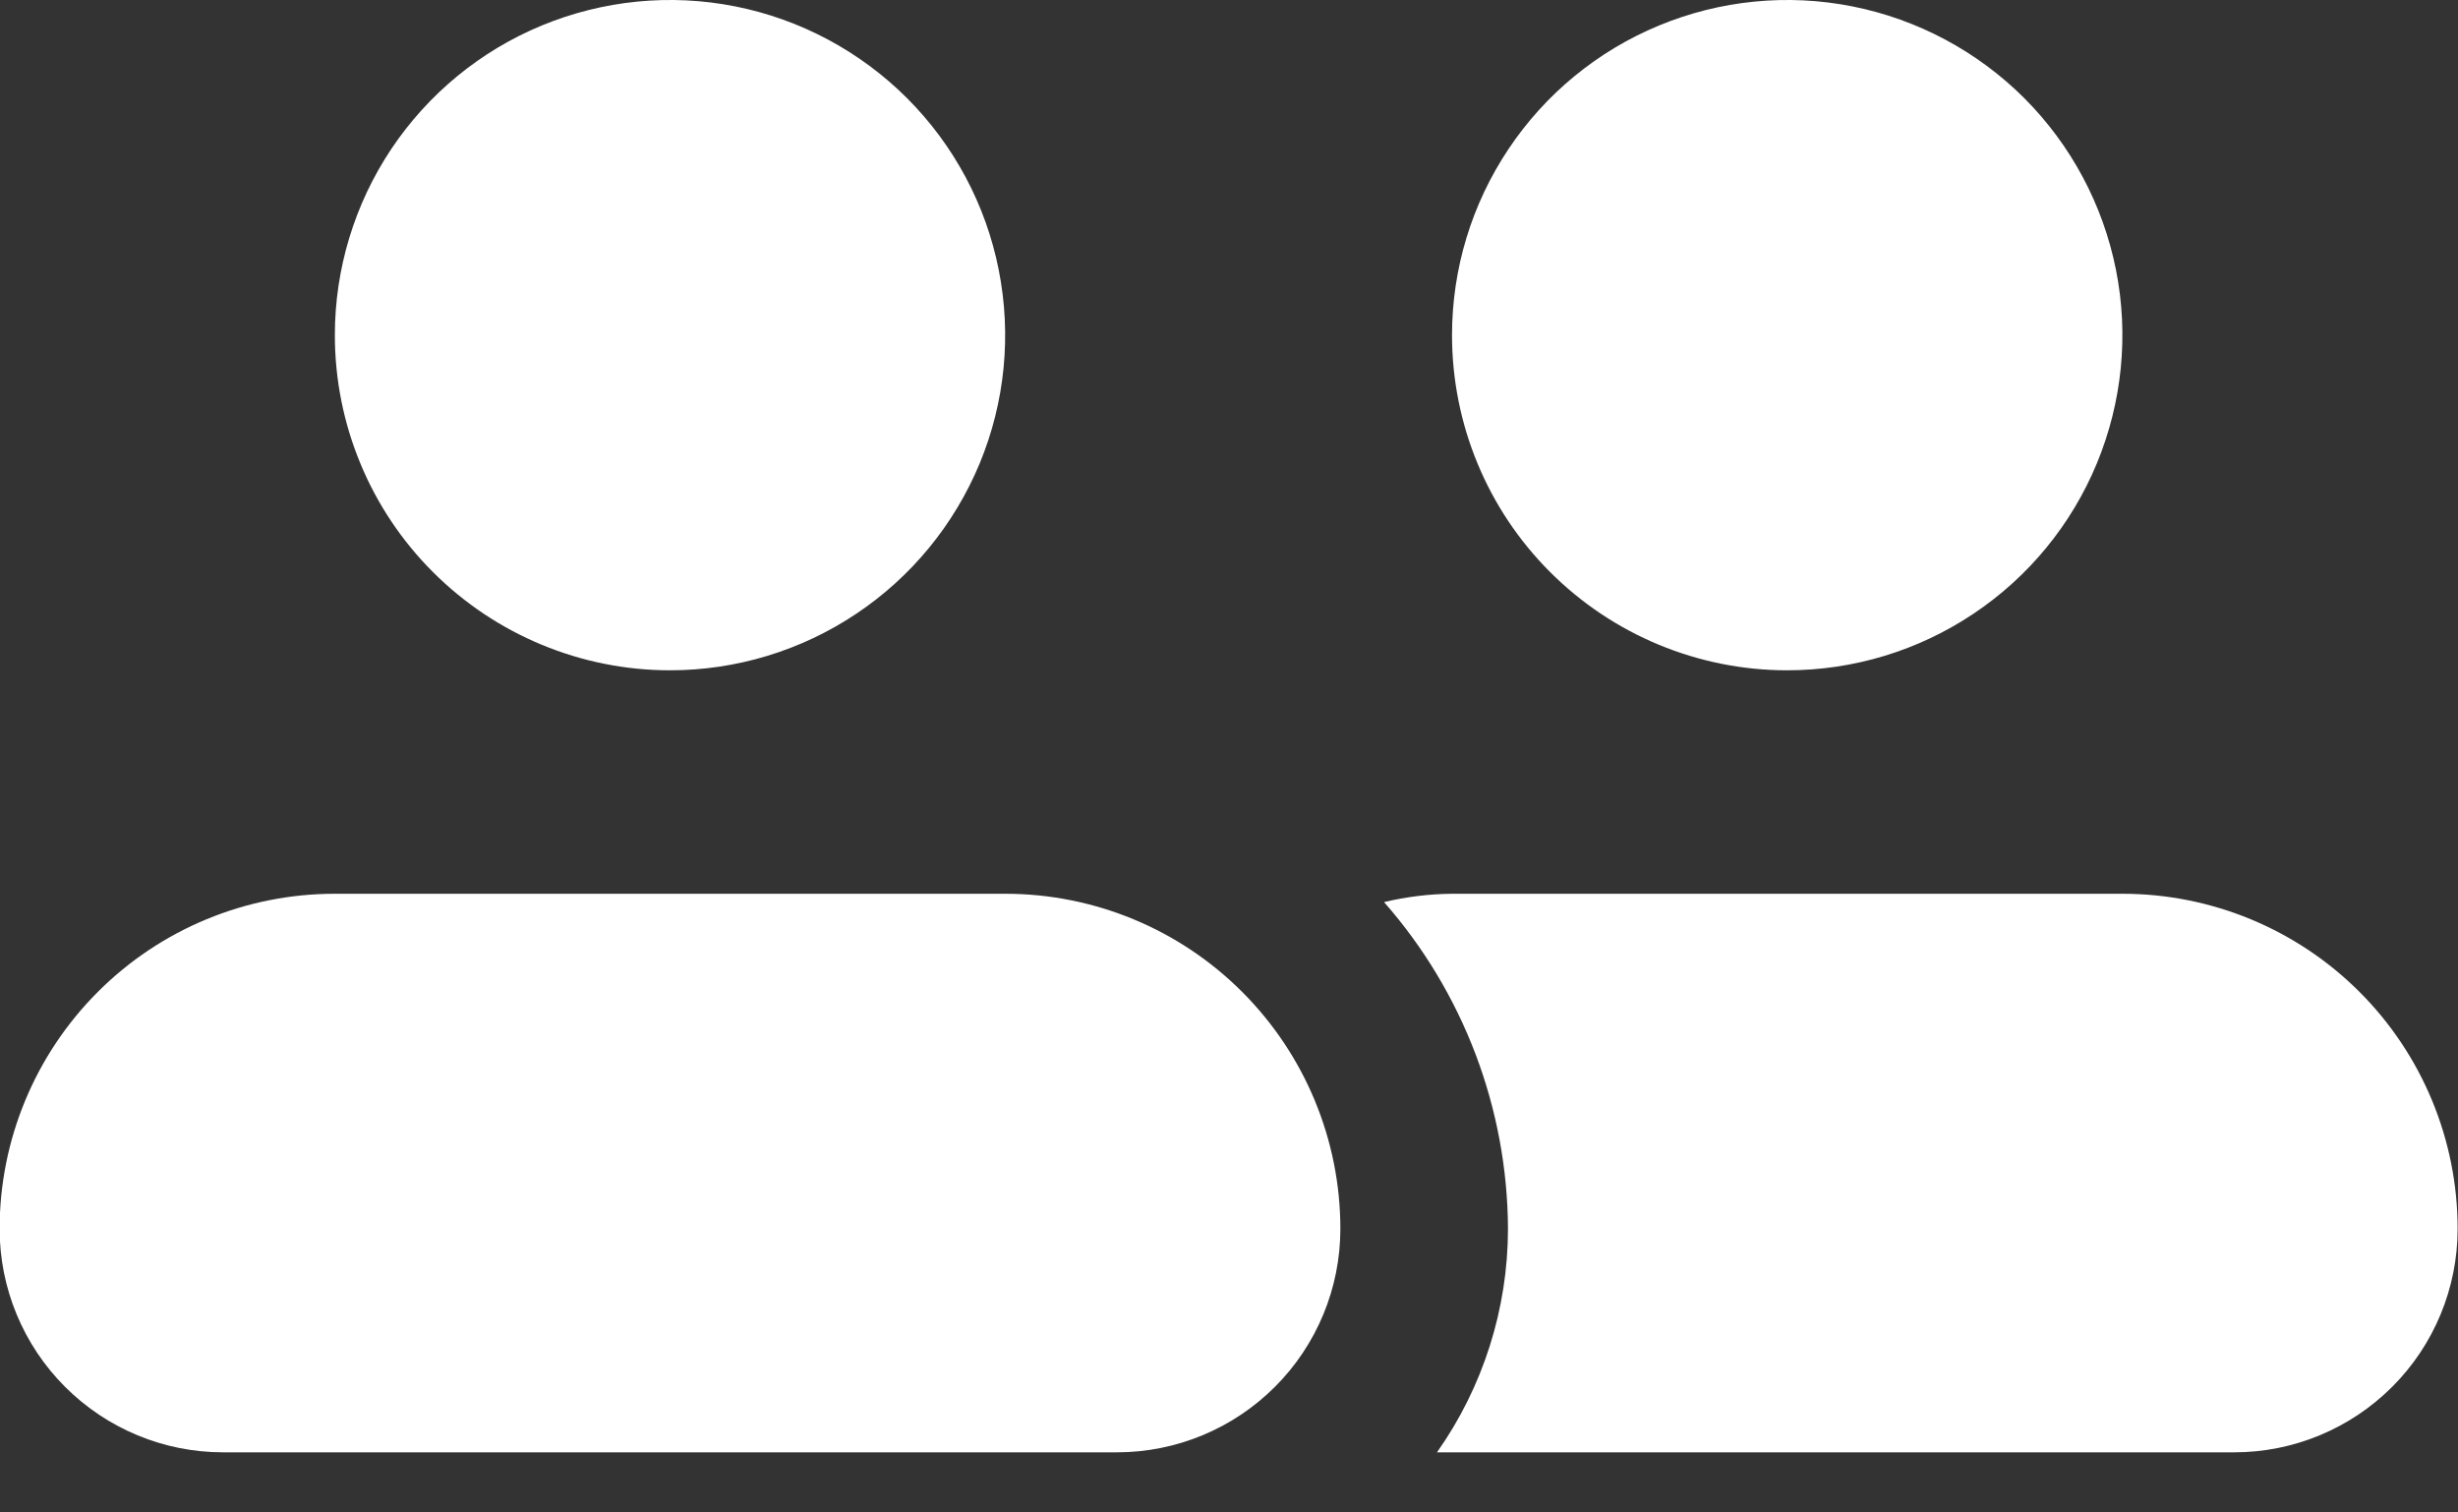 <svg width="26" height="16" viewBox="0 0 26 16" fill="none" xmlns="http://www.w3.org/2000/svg">
<rect x="0" y="0" width="26" height="16" fill="#333333" stroke="none"/>
<path id="Vector" d="M18.904 7.091C19.606 7.091 20.291 6.883 20.874 6.493C21.457 6.104 21.912 5.55 22.18 4.902C22.448 4.254 22.519 3.542 22.382 2.854C22.245 2.166 21.907 1.534 21.412 1.038C20.916 0.543 20.284 0.205 19.596 0.068C18.908 -0.069 18.195 0.002 17.548 0.27C16.9 0.538 16.346 0.993 15.957 1.576C15.567 2.159 15.359 2.844 15.359 3.545C15.359 4.486 15.732 5.388 16.397 6.052C17.062 6.717 17.964 7.091 18.904 7.091ZM7.087 7.091C7.788 7.091 8.474 6.883 9.057 6.493C9.64 6.104 10.094 5.55 10.363 4.902C10.631 4.254 10.701 3.542 10.564 2.854C10.428 2.166 10.09 1.534 9.594 1.038C9.098 0.543 8.467 0.205 7.779 0.068C7.091 -0.069 6.378 0.002 5.73 0.27C5.082 0.538 4.529 0.993 4.139 1.576C3.75 2.159 3.542 2.844 3.542 3.545C3.542 4.486 3.915 5.388 4.58 6.052C5.245 6.717 6.147 7.091 7.087 7.091ZM11.814 15.364H2.36C1.733 15.364 1.132 15.115 0.688 14.671C0.245 14.228 -0.004 13.627 -0.004 13C-0.004 12.06 0.37 11.158 1.035 10.493C1.699 9.828 2.601 9.455 3.542 9.455H10.633C11.573 9.455 12.475 9.828 13.139 10.493C13.804 11.158 14.178 12.06 14.178 13C14.178 13.627 13.929 14.228 13.486 14.671C13.042 15.115 12.441 15.364 11.814 15.364ZM25.996 13C25.996 13.627 25.747 14.228 25.304 14.671C24.86 15.115 24.259 15.364 23.633 15.364H15.2C15.688 14.672 15.95 13.846 15.951 13C15.945 11.727 15.48 10.499 14.64 9.543C14.876 9.487 15.117 9.457 15.36 9.455H22.451C23.391 9.455 24.293 9.828 24.958 10.493C25.623 11.158 25.996 12.06 25.996 13Z" fill="white"/>
</svg>
